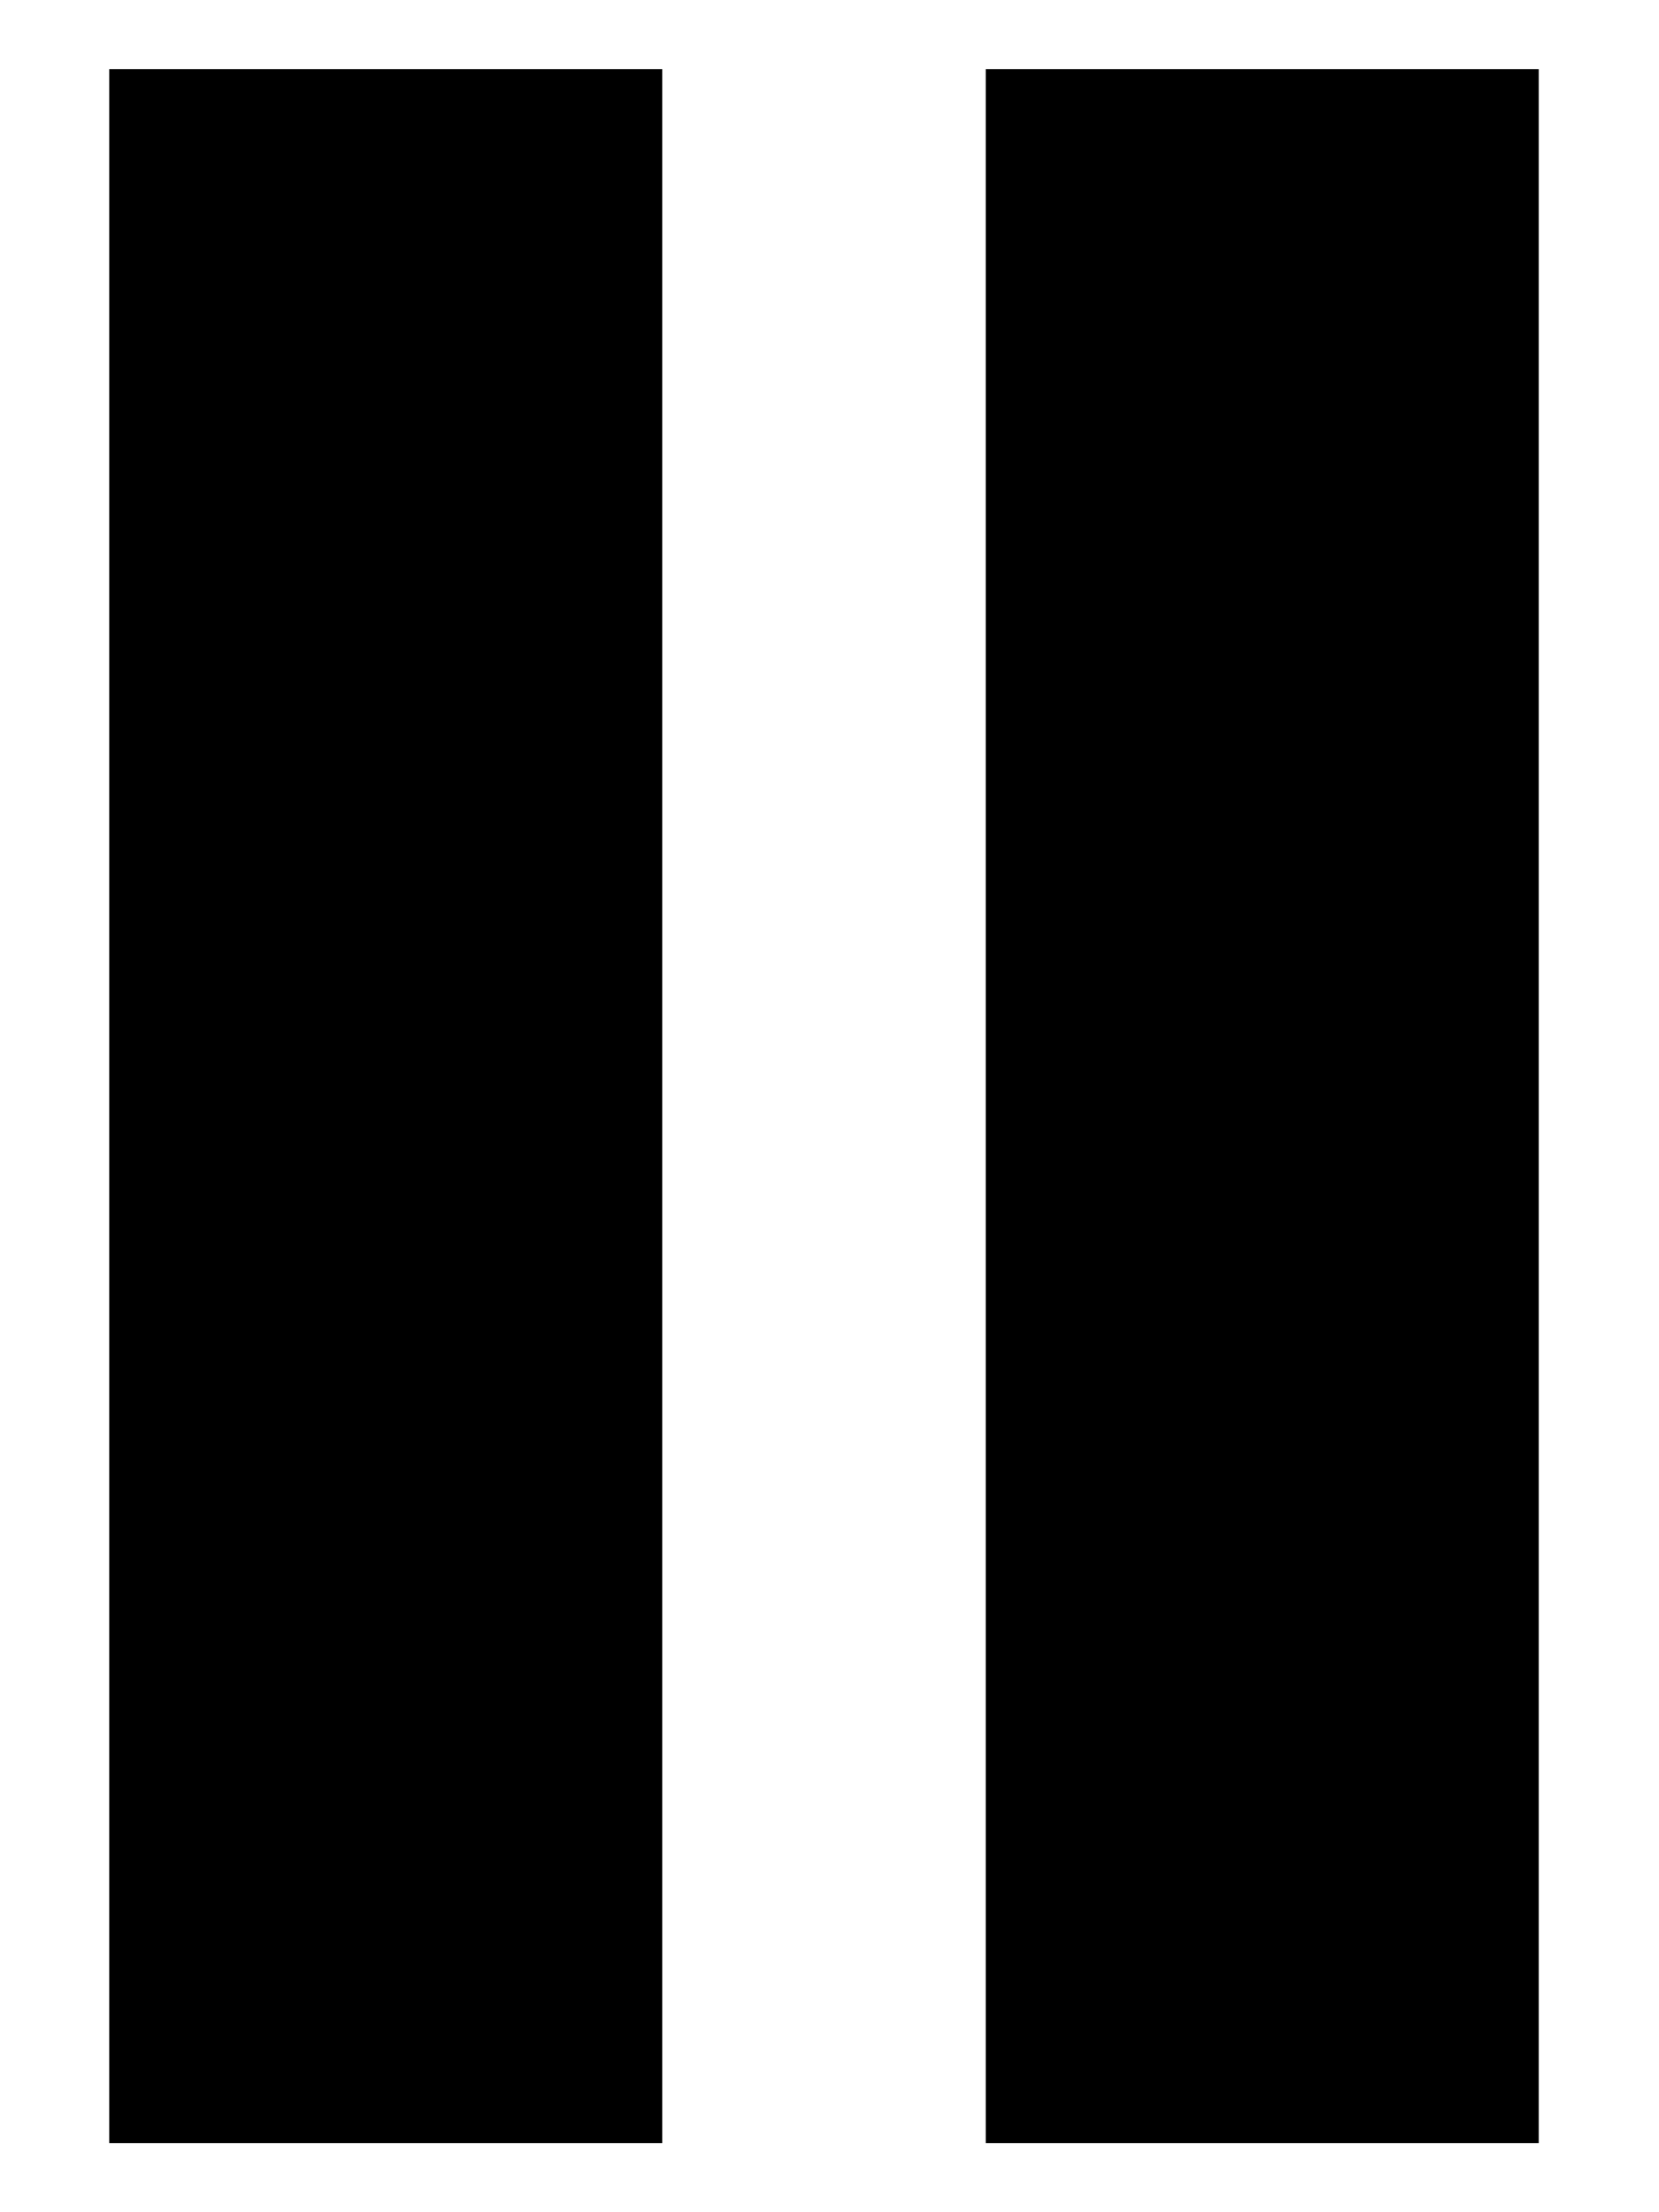 <svg id="レイヤー_1" data-name="レイヤー 1" xmlns="http://www.w3.org/2000/svg" width="12" height="16" viewBox="0 0 12 16">
  <defs>
    <style>
      .cls-1 {
        fill: none;
      }
    </style>
  </defs>
  <title>icon_pause</title>
  <path d="M4.79,0.5v15h-4V0.5h4Zm2.34,15h4V0.5h-4v15Z"/>
  <rect class="cls-1" width="12" height="16"/>
</svg>
